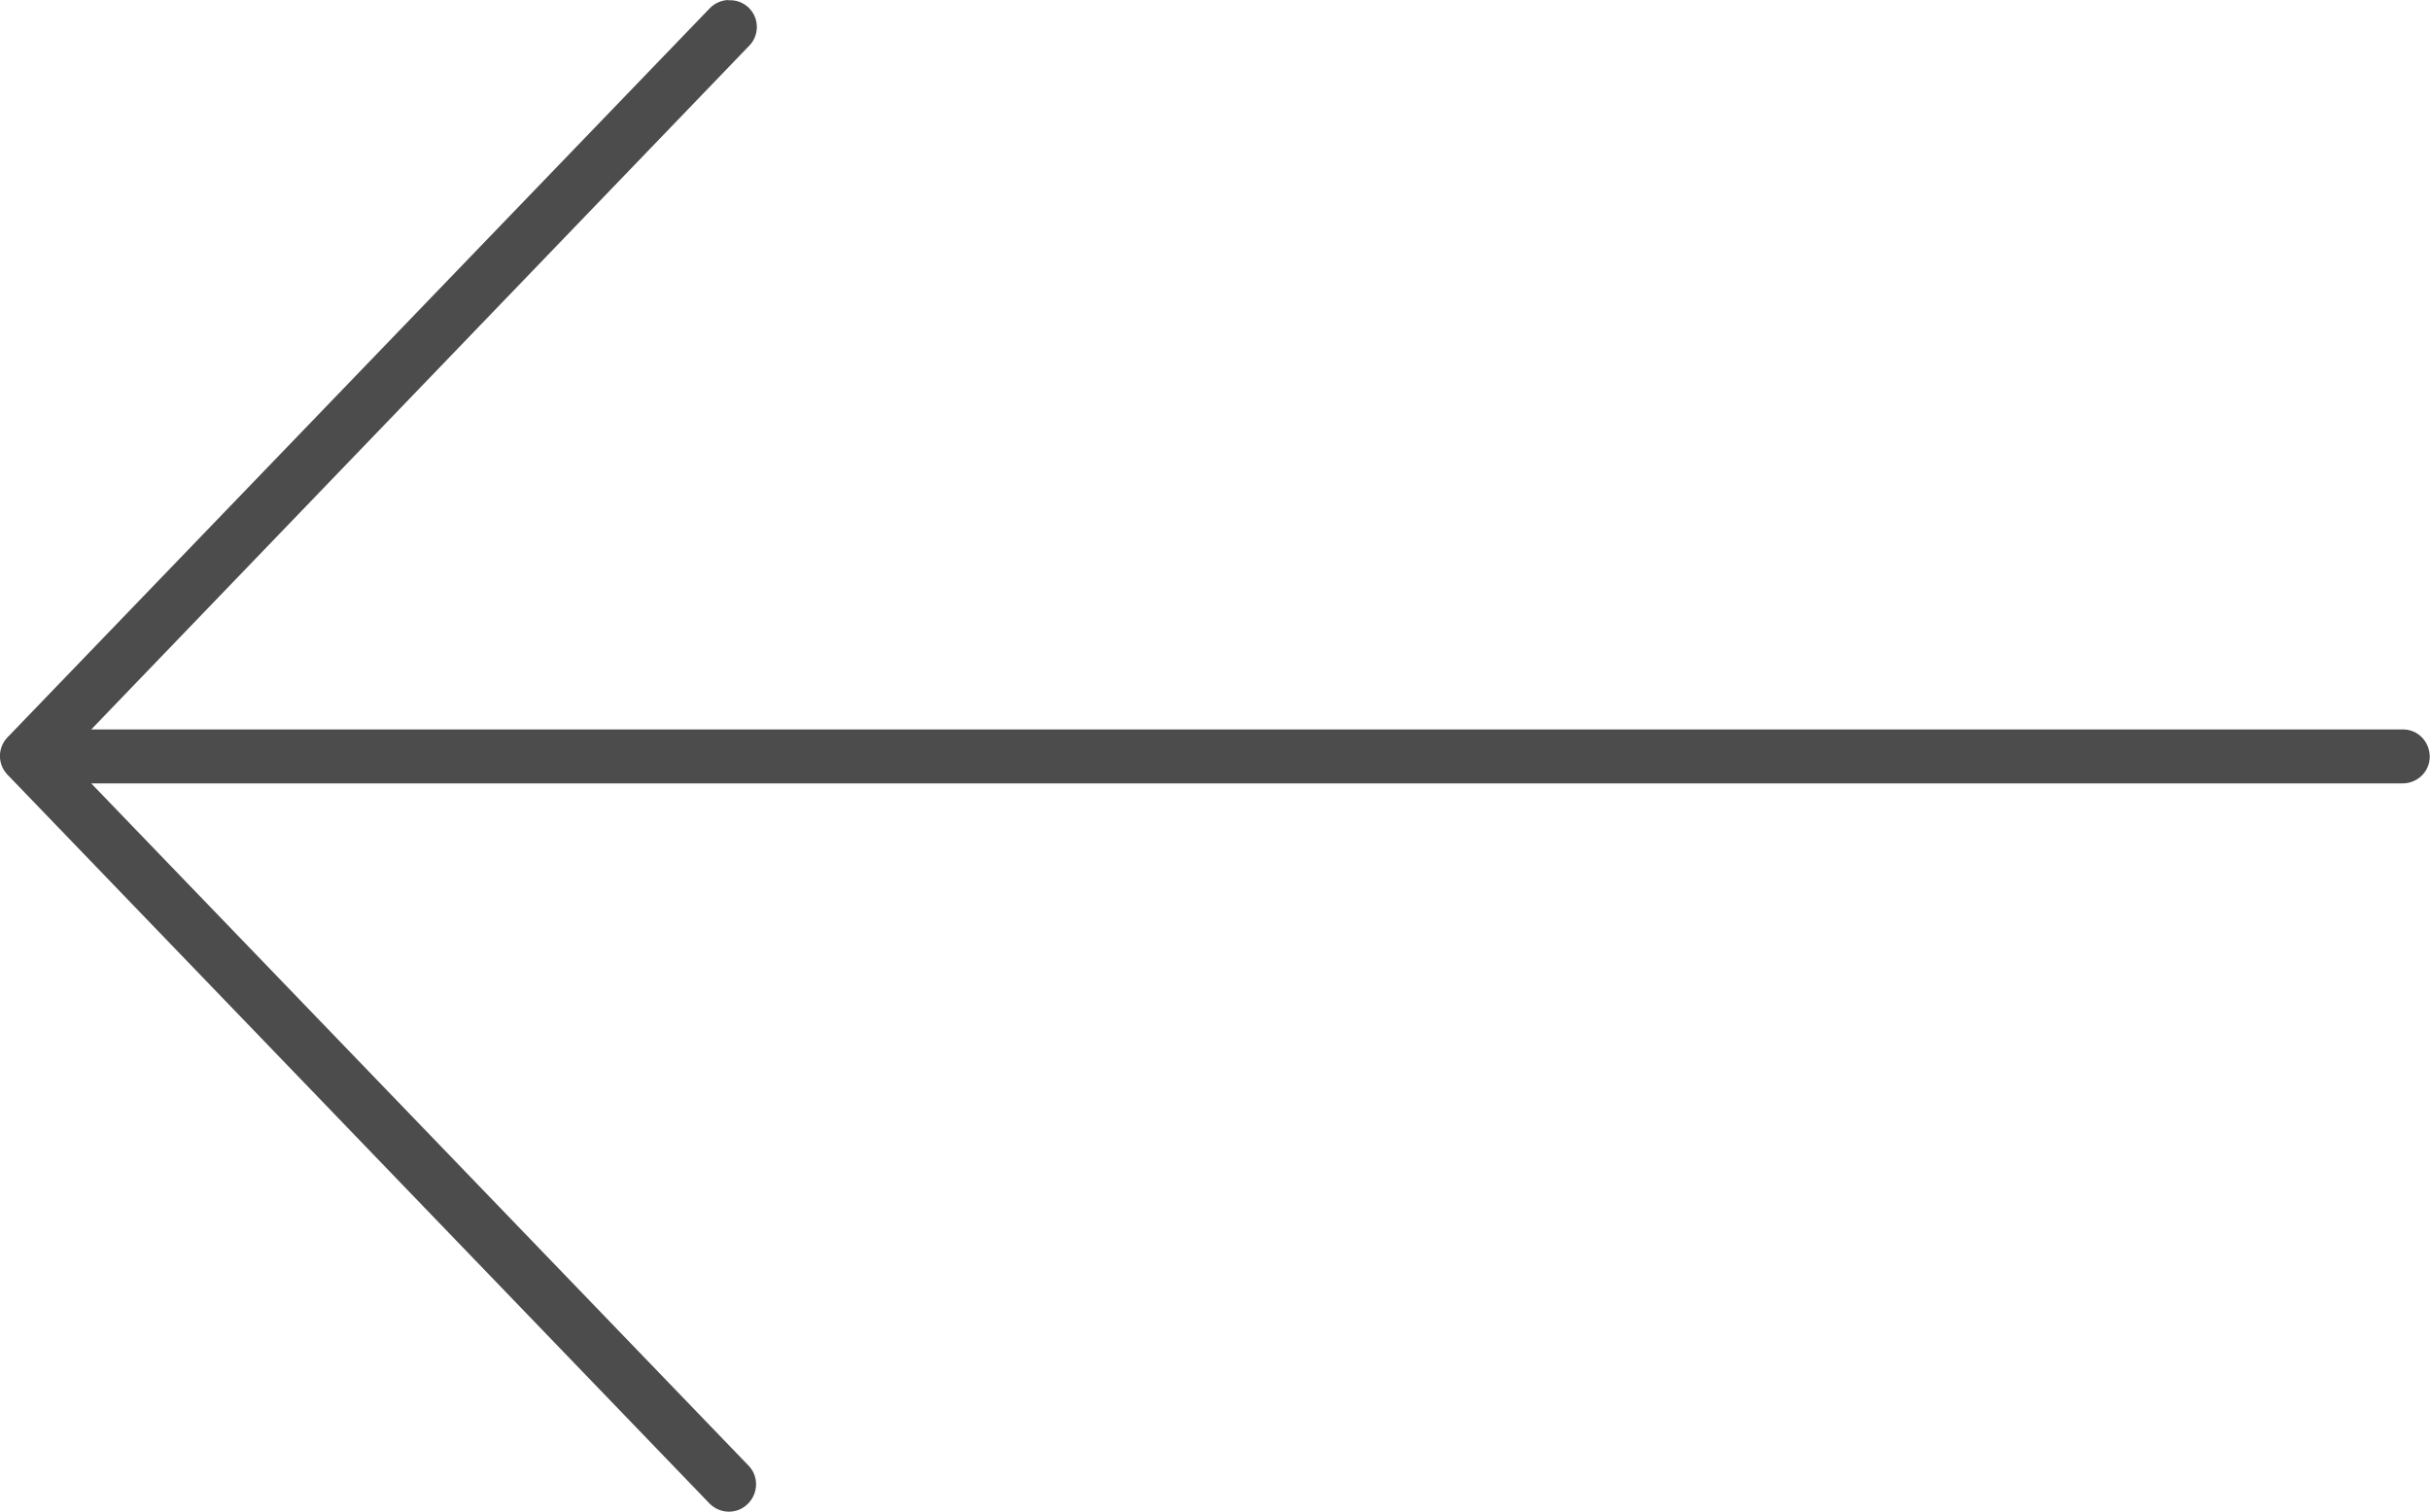 <?xml version="1.0" encoding="UTF-8"?>
<svg id="Layer_1" data-name="Layer 1" xmlns="http://www.w3.org/2000/svg" viewBox="0 0 90.02 56.02">
  <defs>
    <style>
      .cls-1 {
        fill: #4c4c4c;
      }
    </style>
  </defs>
  <path class="cls-1" d="M26.98,0c-.26.01-.51.12-.69.31L.29,27.31c-.39.39-.39,1.02,0,1.41l26,27c.39.39,1.03.4,1.42,0,.39-.39.4-1.02.02-1.41L3.38,29.03h85.62c.55,0,1.01-.43,1.01-.99,0-.55-.43-1.01-.99-1.01,0,0-.02,0-.03,0H3.38L27.73,1.72c.4-.38.41-1.02.03-1.41-.2-.21-.49-.32-.78-.3Z"/>
</svg>